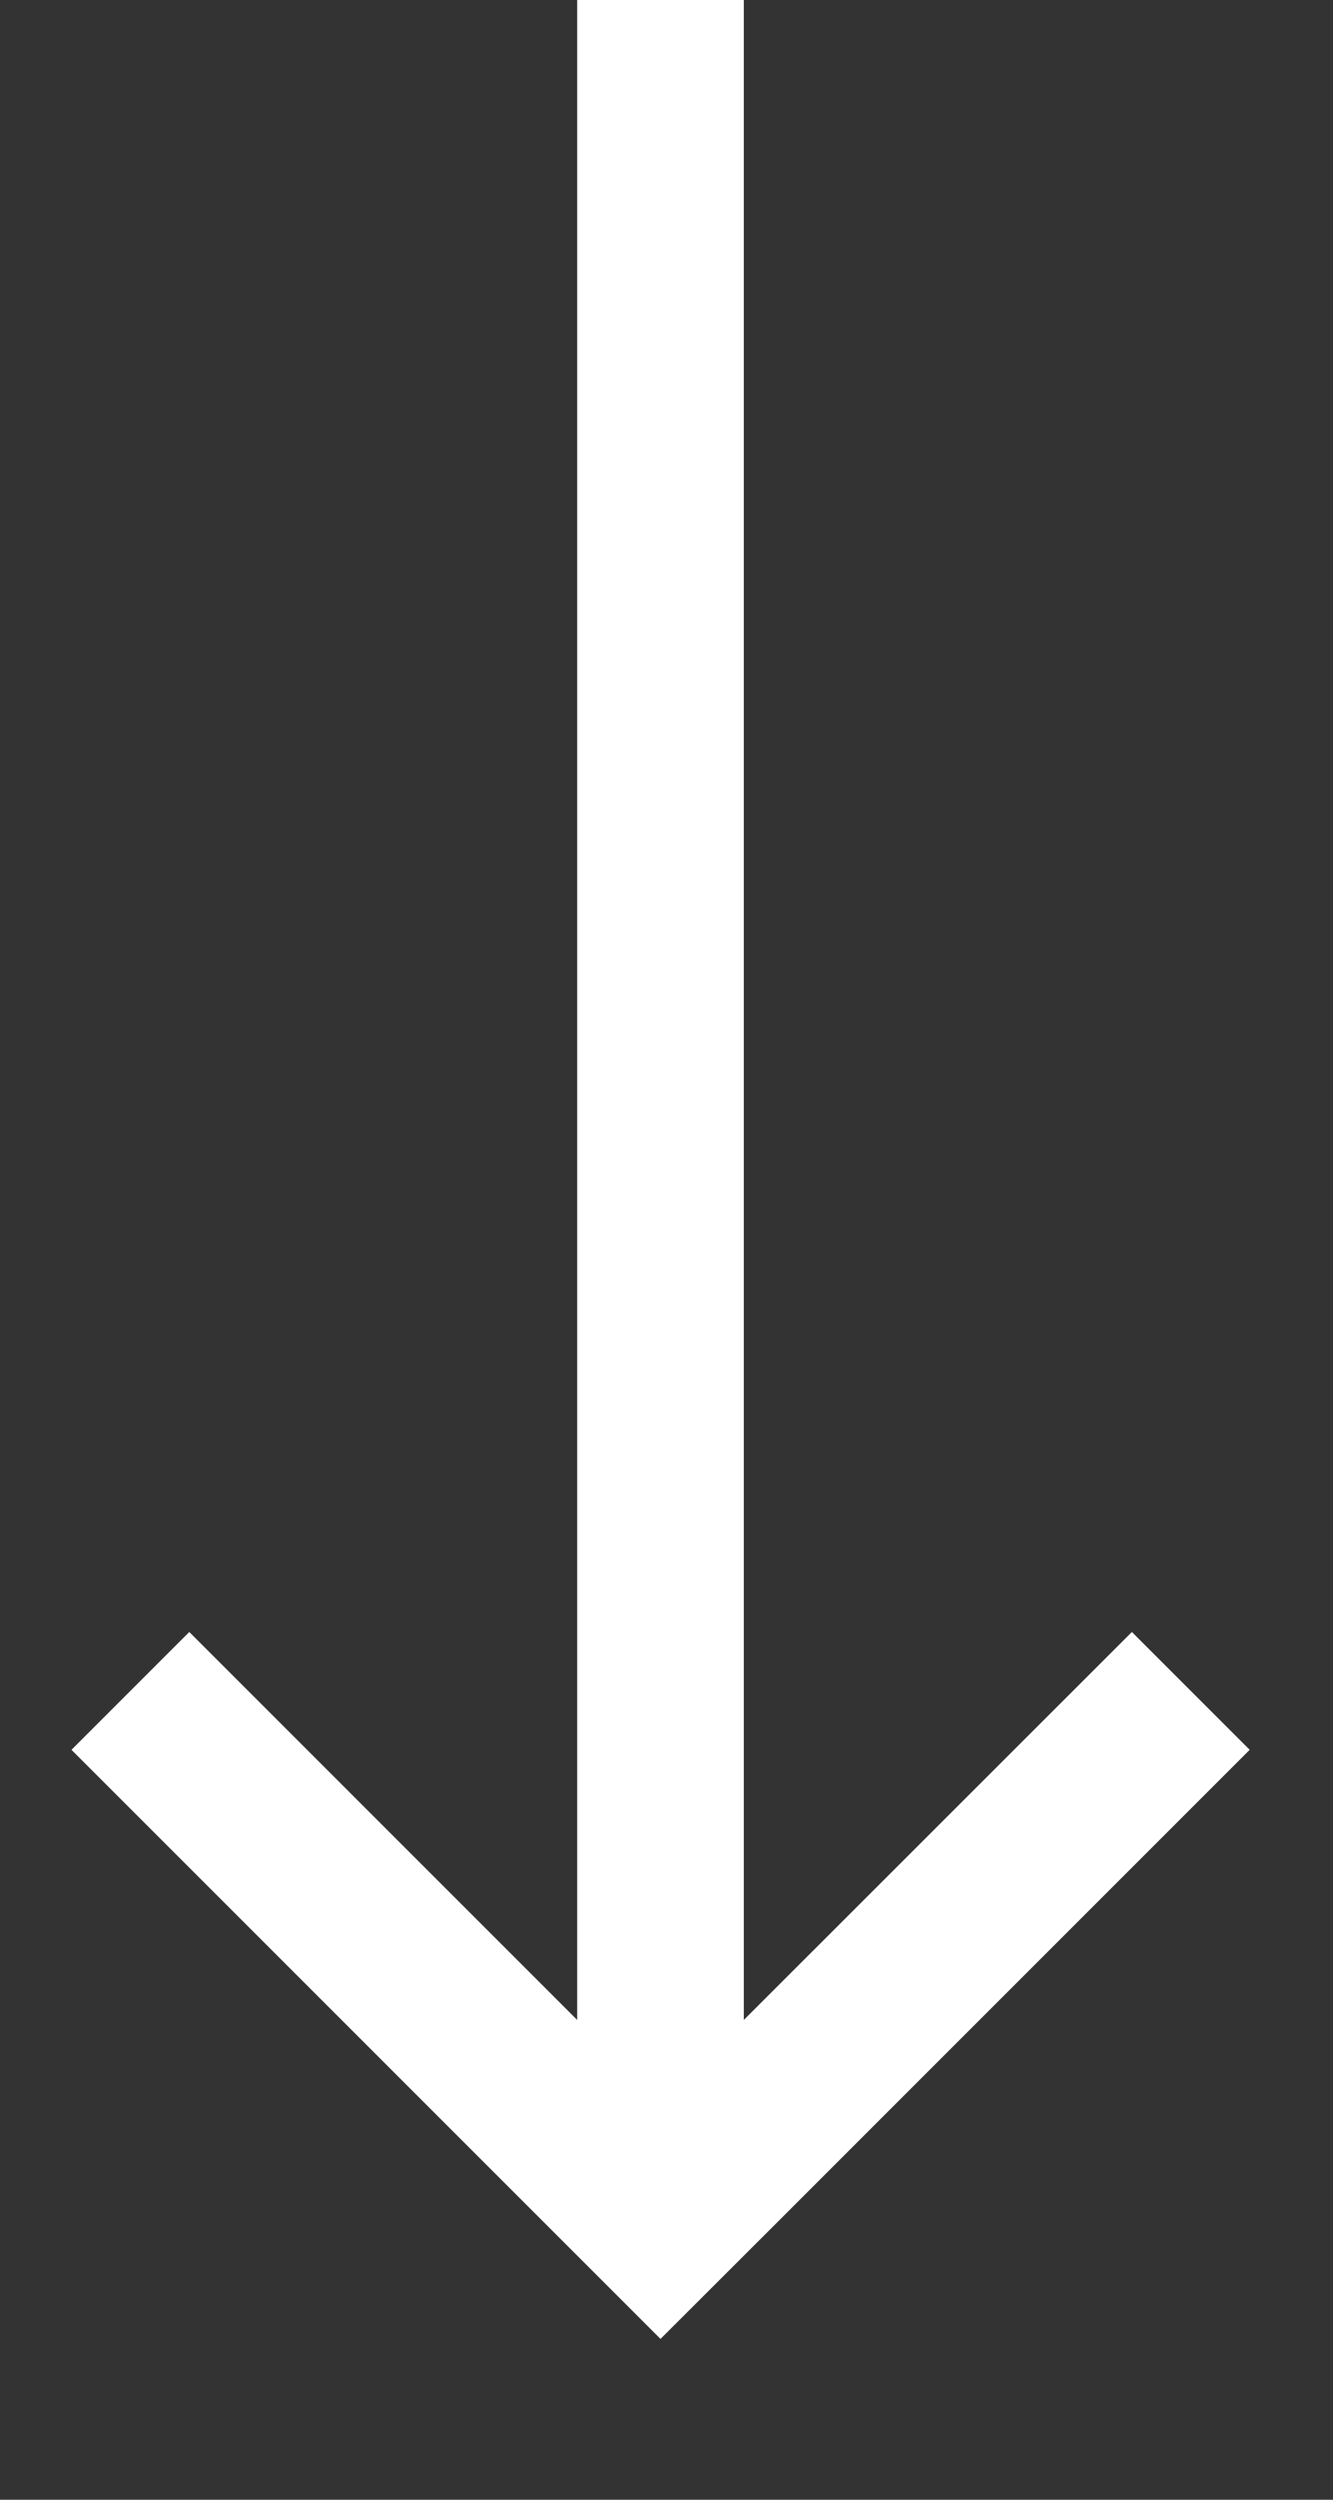 <svg width="8" height="15" viewBox="0 0 8 15" fill="none" xmlns="http://www.w3.org/2000/svg">
<rect x="0" y="0" width="8" height="15" fill="#333333" stroke="none"/>
<path fill-rule="evenodd" clip-rule="evenodd" d="M3.964 14.035L3.257 13.328L0.429 10.5L1.136 9.793L3.464 12.121L3.464 -1.76404e-07L4.464 -1.32692e-07L4.464 12.121L6.793 9.793L7.5 10.5L4.672 13.328L3.964 14.035Z" fill="white"/>
</svg>
